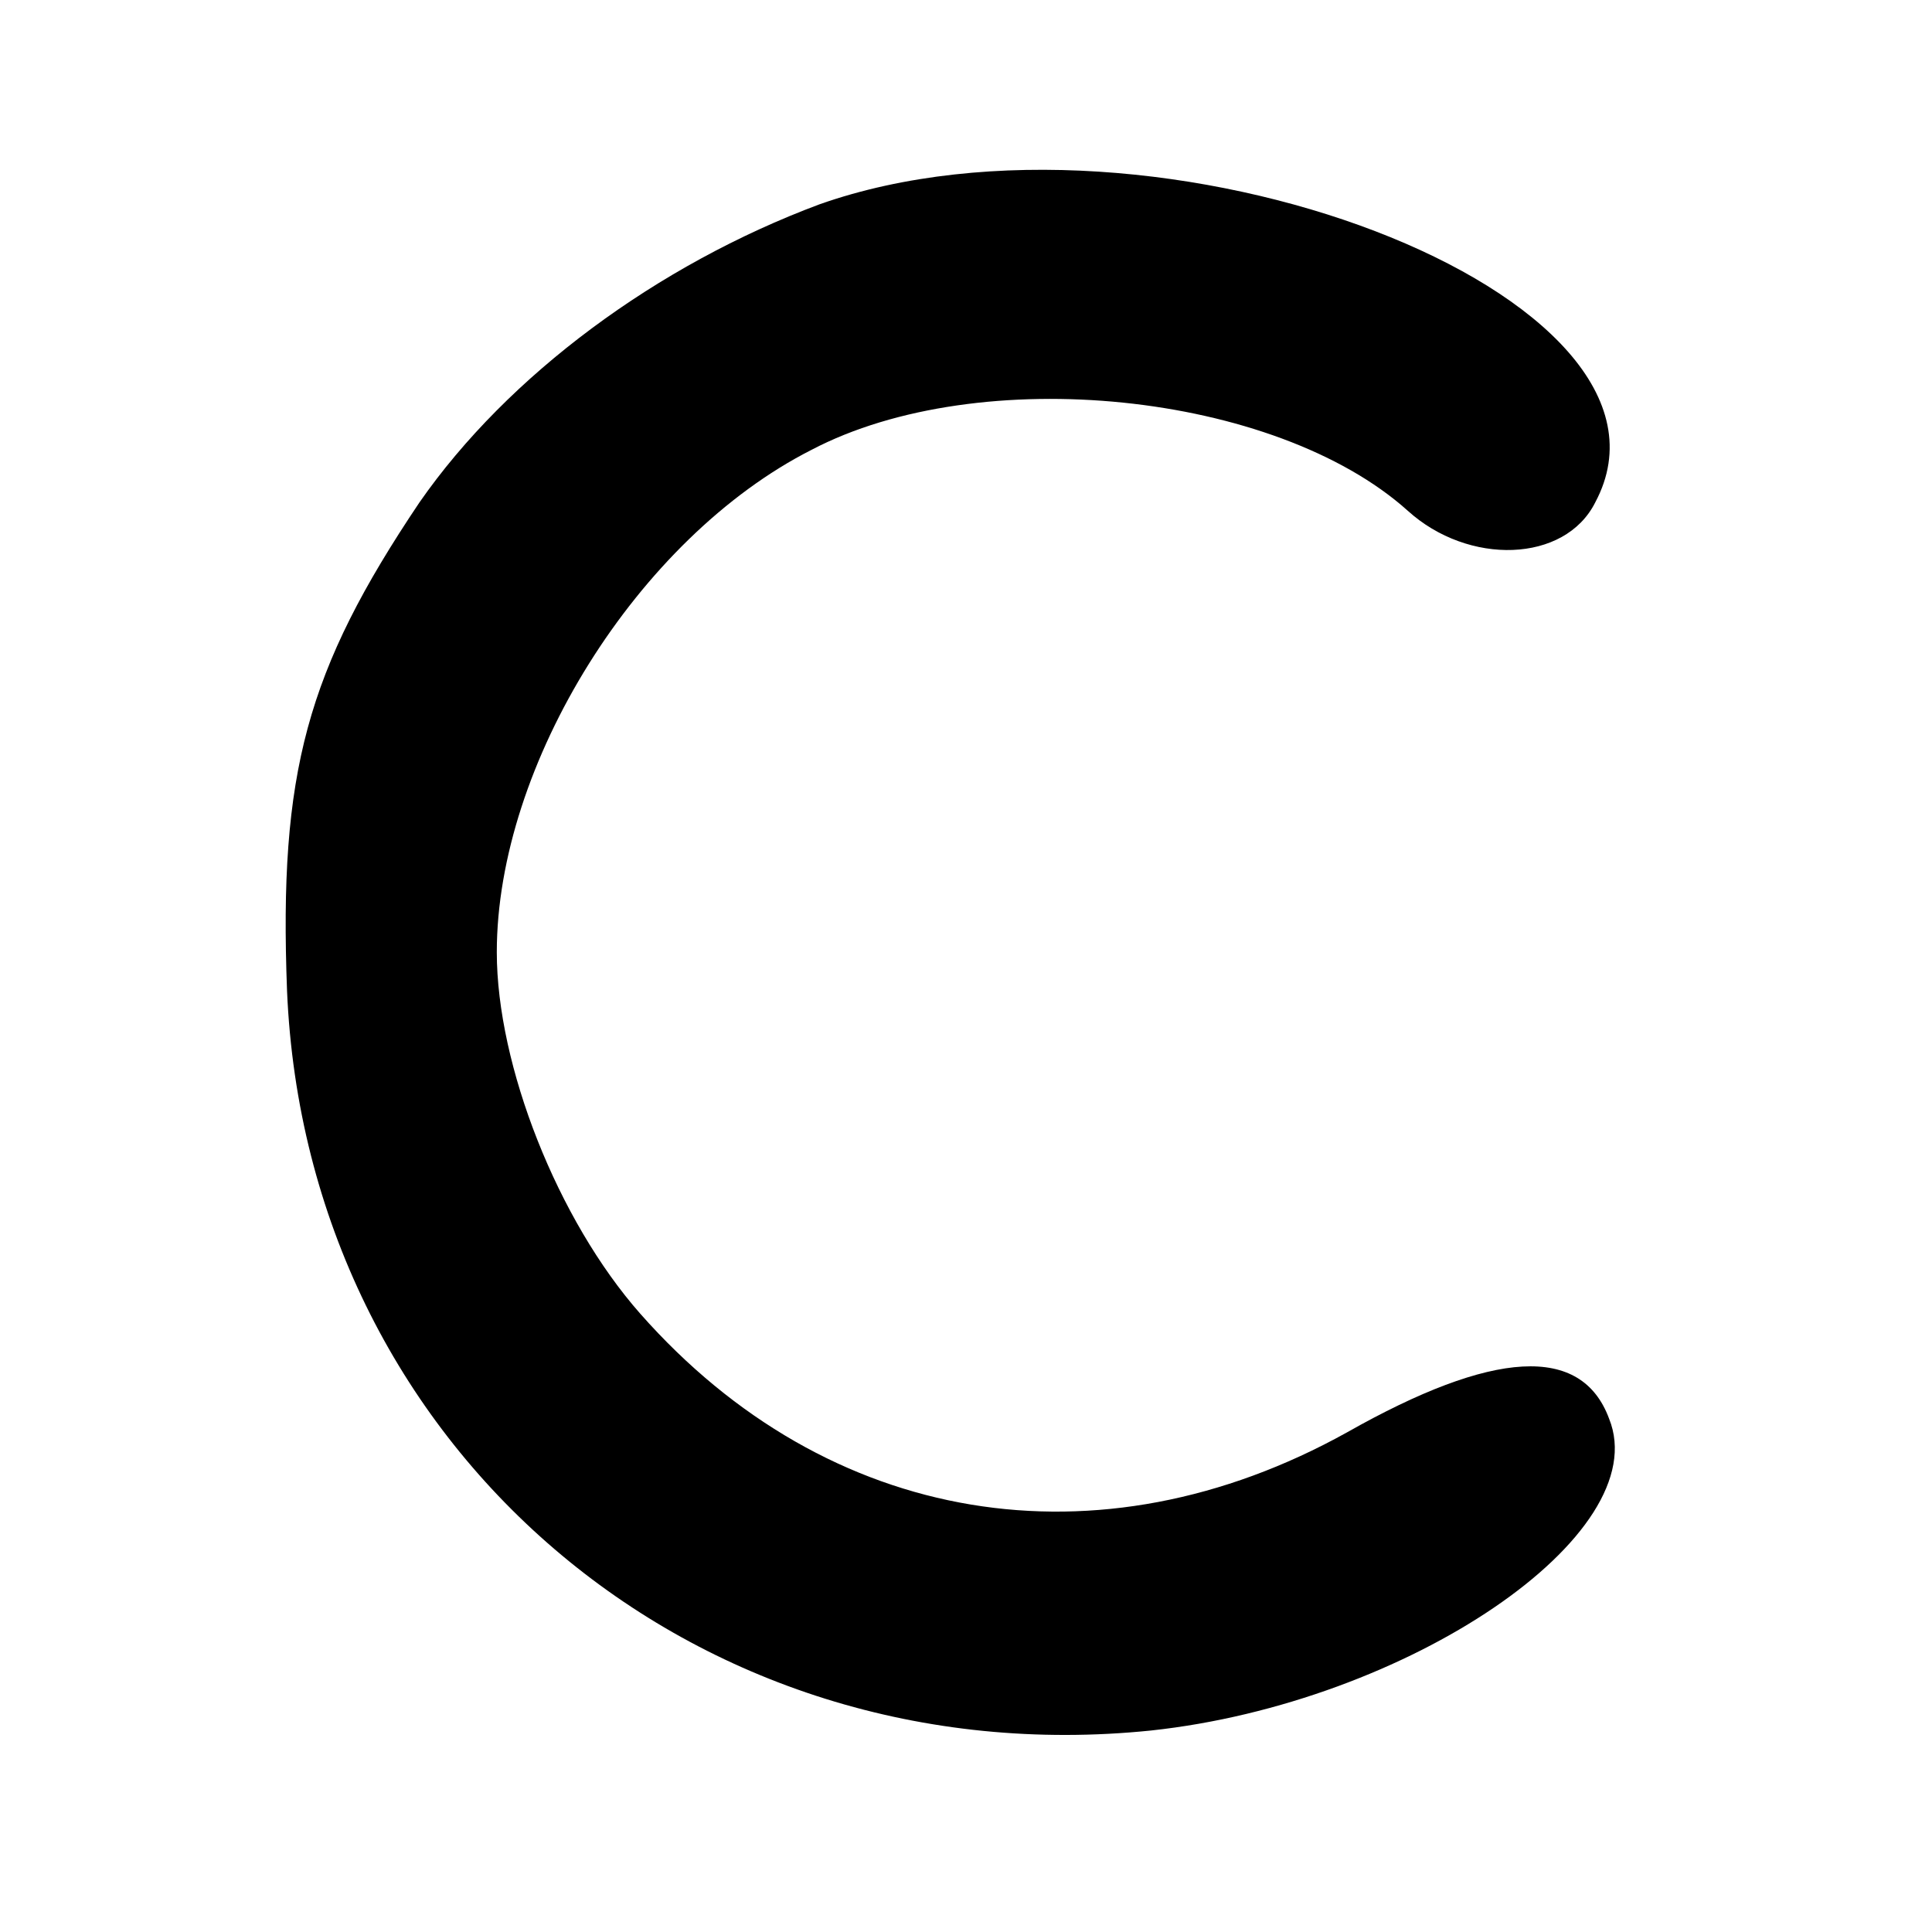 <?xml version="1.0" standalone="no"?>
<!DOCTYPE svg PUBLIC "-//W3C//DTD SVG 20010904//EN"
 "http://www.w3.org/TR/2001/REC-SVG-20010904/DTD/svg10.dtd">
<svg version="1.0" xmlns="http://www.w3.org/2000/svg"
 width="70pt" height="70pt" viewBox="0 0 70 70"
 preserveAspectRatio="xMidYMid meet">
<g transform="translate(0,70) scale(0.1,-0.1)"
fill="#000000" stroke="none">
<path d="M297 626 c-59 -22 -113 -62 -145 -108 -41 -61 -51 -98 -48 -177 7
-165 147 -285 313 -268 93 10 183 71 166 113 -10 27 -42 25 -95 -5 -90 -50
-188 -34 -256 43 -30 34 -52 90 -52 131 0 68 51 150 114 182 61 32 168 21 216
-22 22 -20 57 -19 68 3 40 75 -159 151 -281 108z"/>
</g>
</svg>
